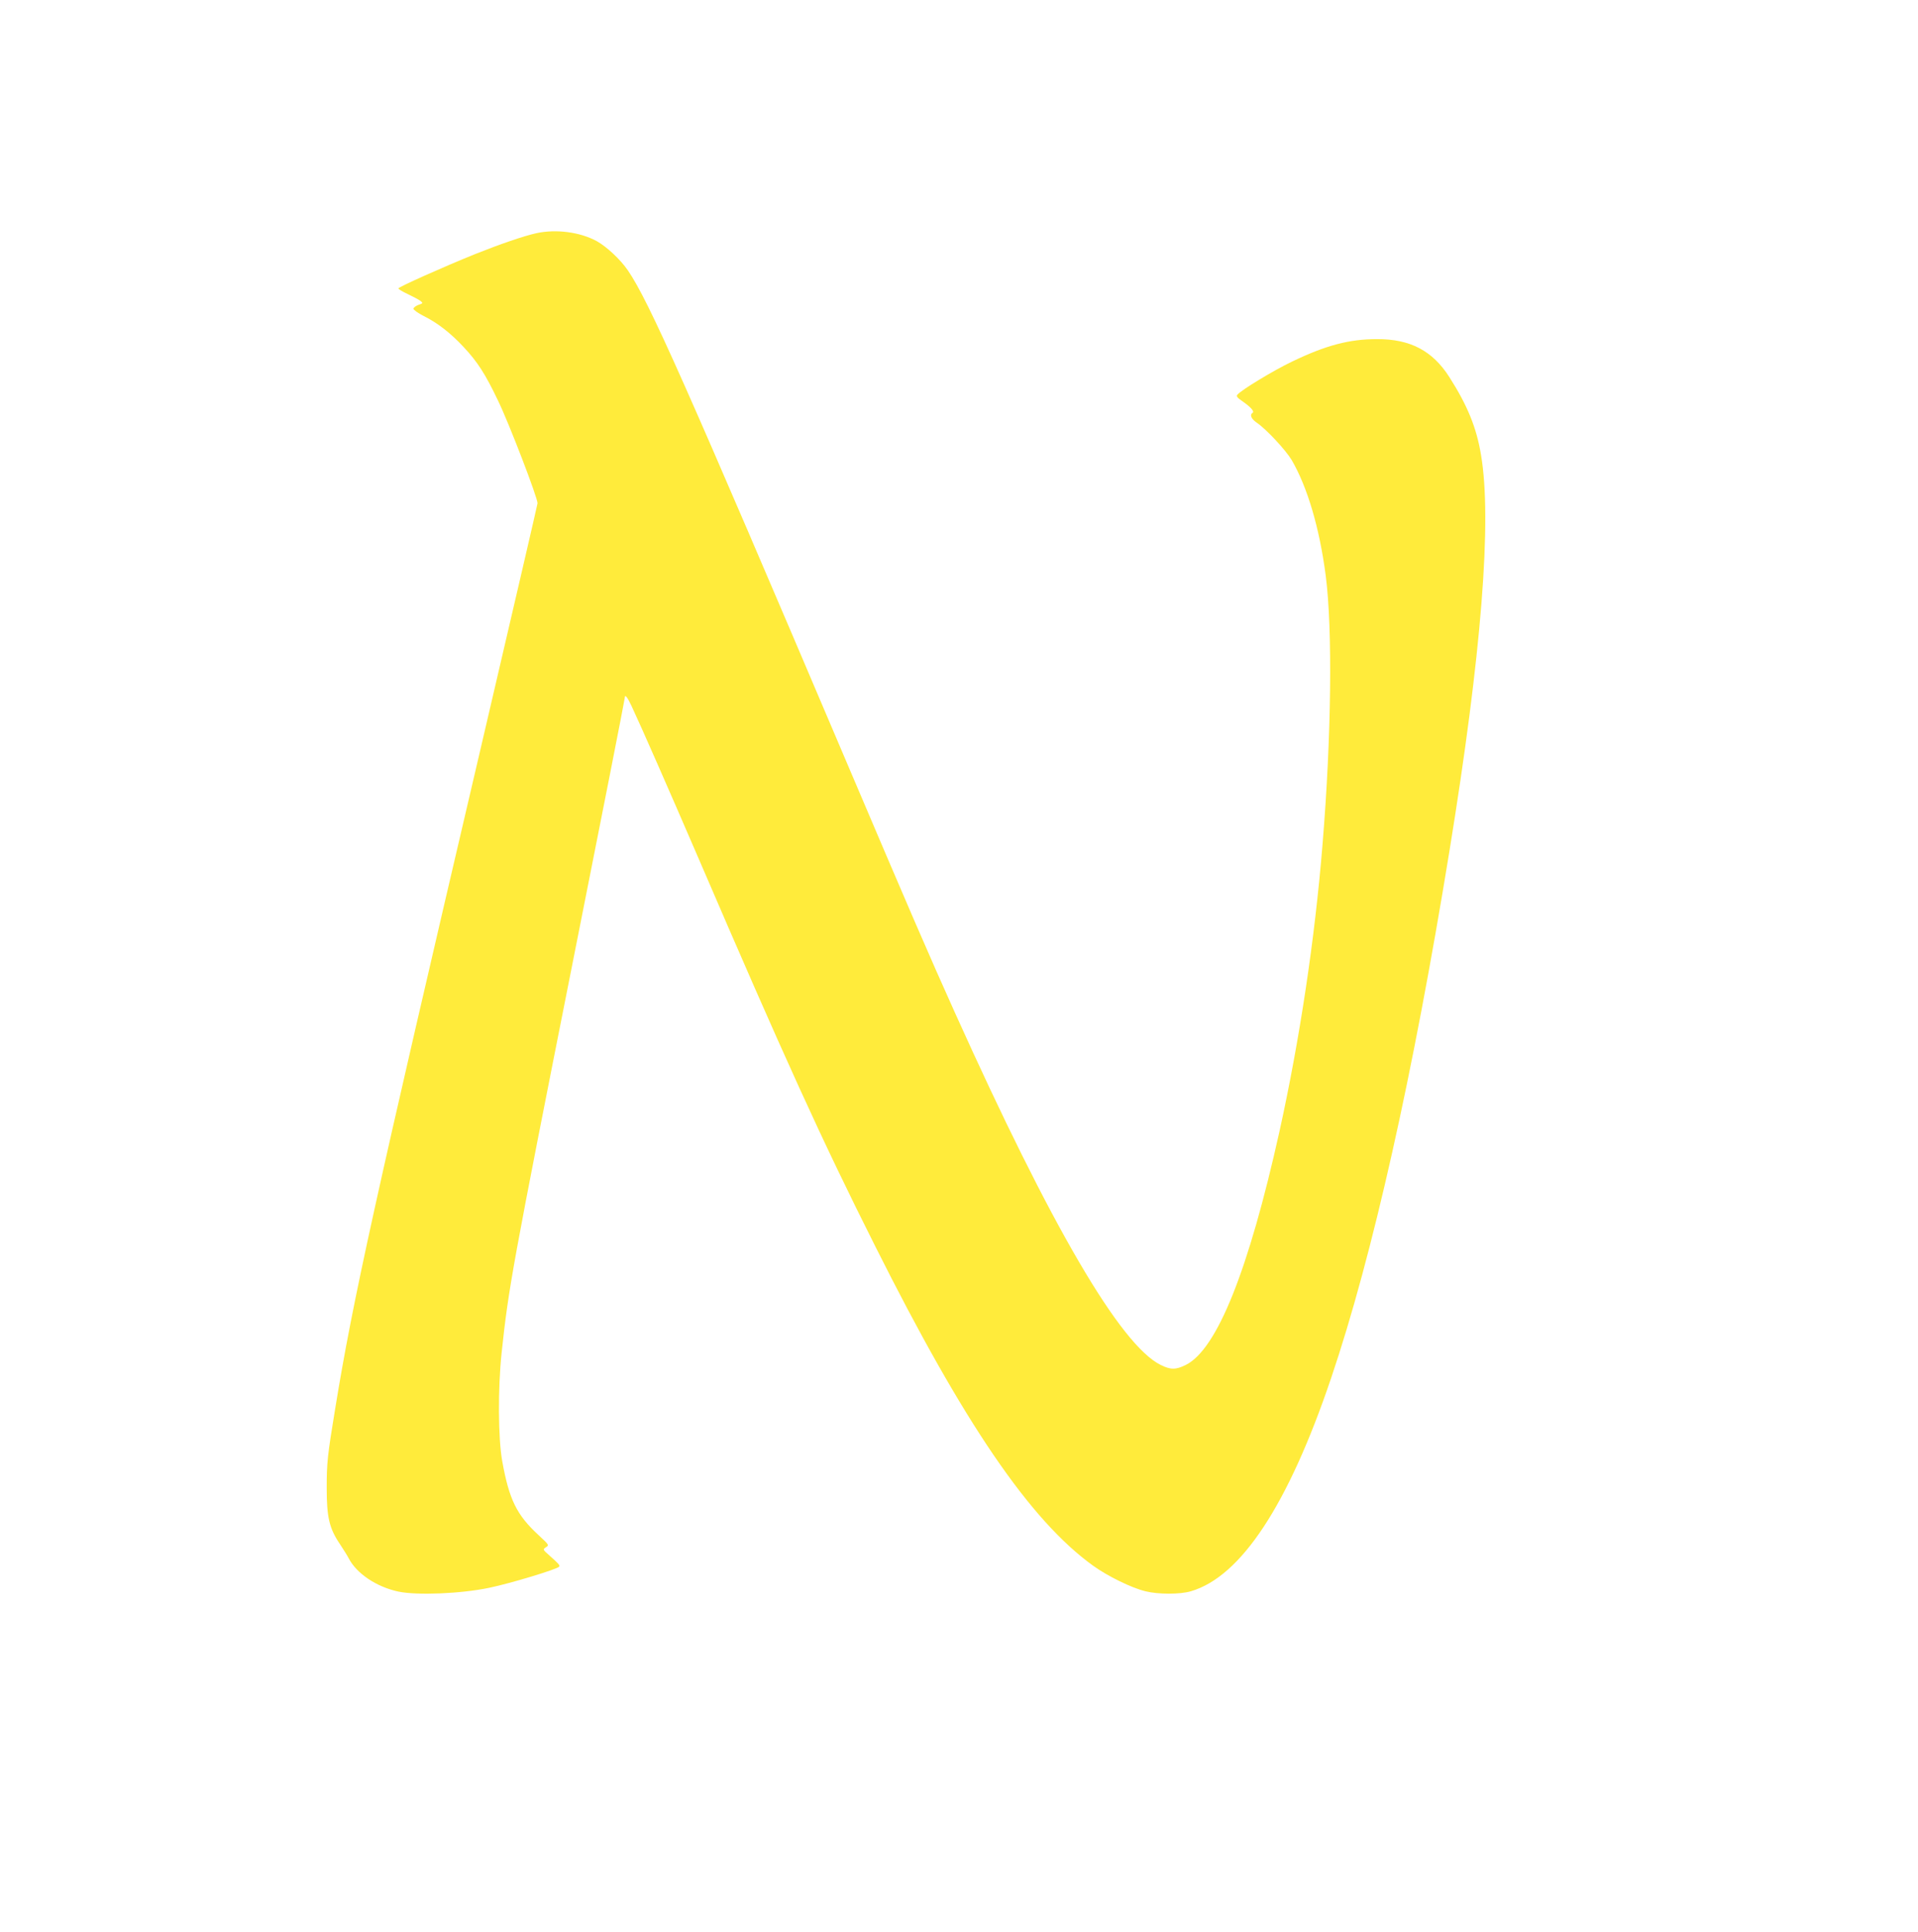 <?xml version="1.0" standalone="no"?>
<!DOCTYPE svg PUBLIC "-//W3C//DTD SVG 20010904//EN"
 "http://www.w3.org/TR/2001/REC-SVG-20010904/DTD/svg10.dtd">
<svg version="1.0" xmlns="http://www.w3.org/2000/svg"
 width="1271pt" height="1280pt" viewBox="0 0 1271 1280"
 preserveAspectRatio="xMidYMid meet">
<g transform="translate(0,1280) scale(0.1,-0.1)"
fill="#ffeb3b" stroke="none">
<path d="M3555 11255 c-83 -18 -245 -74 -405 -138 -211 -85 -510 -219 -510
-228 0 -5 28 -22 63 -38 34 -16 71 -36 82 -44 20 -16 19 -16 -12 -27 -18 -7
-33 -18 -33 -26 0 -7 30 -29 68 -48 92 -46 177 -112 263 -204 93 -99 145 -180
229 -356 74 -152 264 -648 262 -681 -1 -11 -171 -742 -377 -1625 -705 -3014
-846 -3651 -964 -4375 -51 -310 -56 -356 -56 -525 0 -194 17 -267 88 -372 23
-35 49 -76 57 -92 52 -102 185 -191 330 -222 124 -26 414 -14 601 25 145 30
453 124 464 140 6 10 1 16 -65 75 -44 39 -44 39 -22 54 22 14 21 15 -50 81
-144 133 -194 234 -240 490 -27 151 -29 480 -4 716 46 432 69 560 476 2612
187 941 340 1718 340 1728 0 28 17 7 45 -53 70 -150 243 -544 445 -1012 566
-1315 818 -1868 1171 -2570 588 -1173 1025 -1813 1442 -2114 97 -70 256 -148
348 -170 84 -21 229 -21 300 0 333 97 646 573 930 1413 274 809 543 2010 784
3492 213 1309 283 2193 209 2626 -30 181 -90 327 -210 515 -111 174 -260 252
-479 251 -184 0 -339 -41 -563 -149 -124 -59 -336 -188 -362 -219 -9 -10 -2
-20 32 -43 56 -39 82 -68 69 -77 -21 -13 -10 -40 26 -65 65 -44 193 -182 233
-249 104 -179 184 -450 225 -764 46 -354 38 -1068 -21 -1782 -51 -627 -151
-1292 -285 -1900 -205 -923 -414 -1446 -621 -1549 -66 -33 -101 -33 -167 0
-267 133 -724 915 -1363 2334 -169 375 -299 675 -718 1660 -1065 2503 -1309
3053 -1449 3258 -49 72 -141 158 -208 195 -112 60 -268 80 -398 52z"/>
</g>
</svg>

